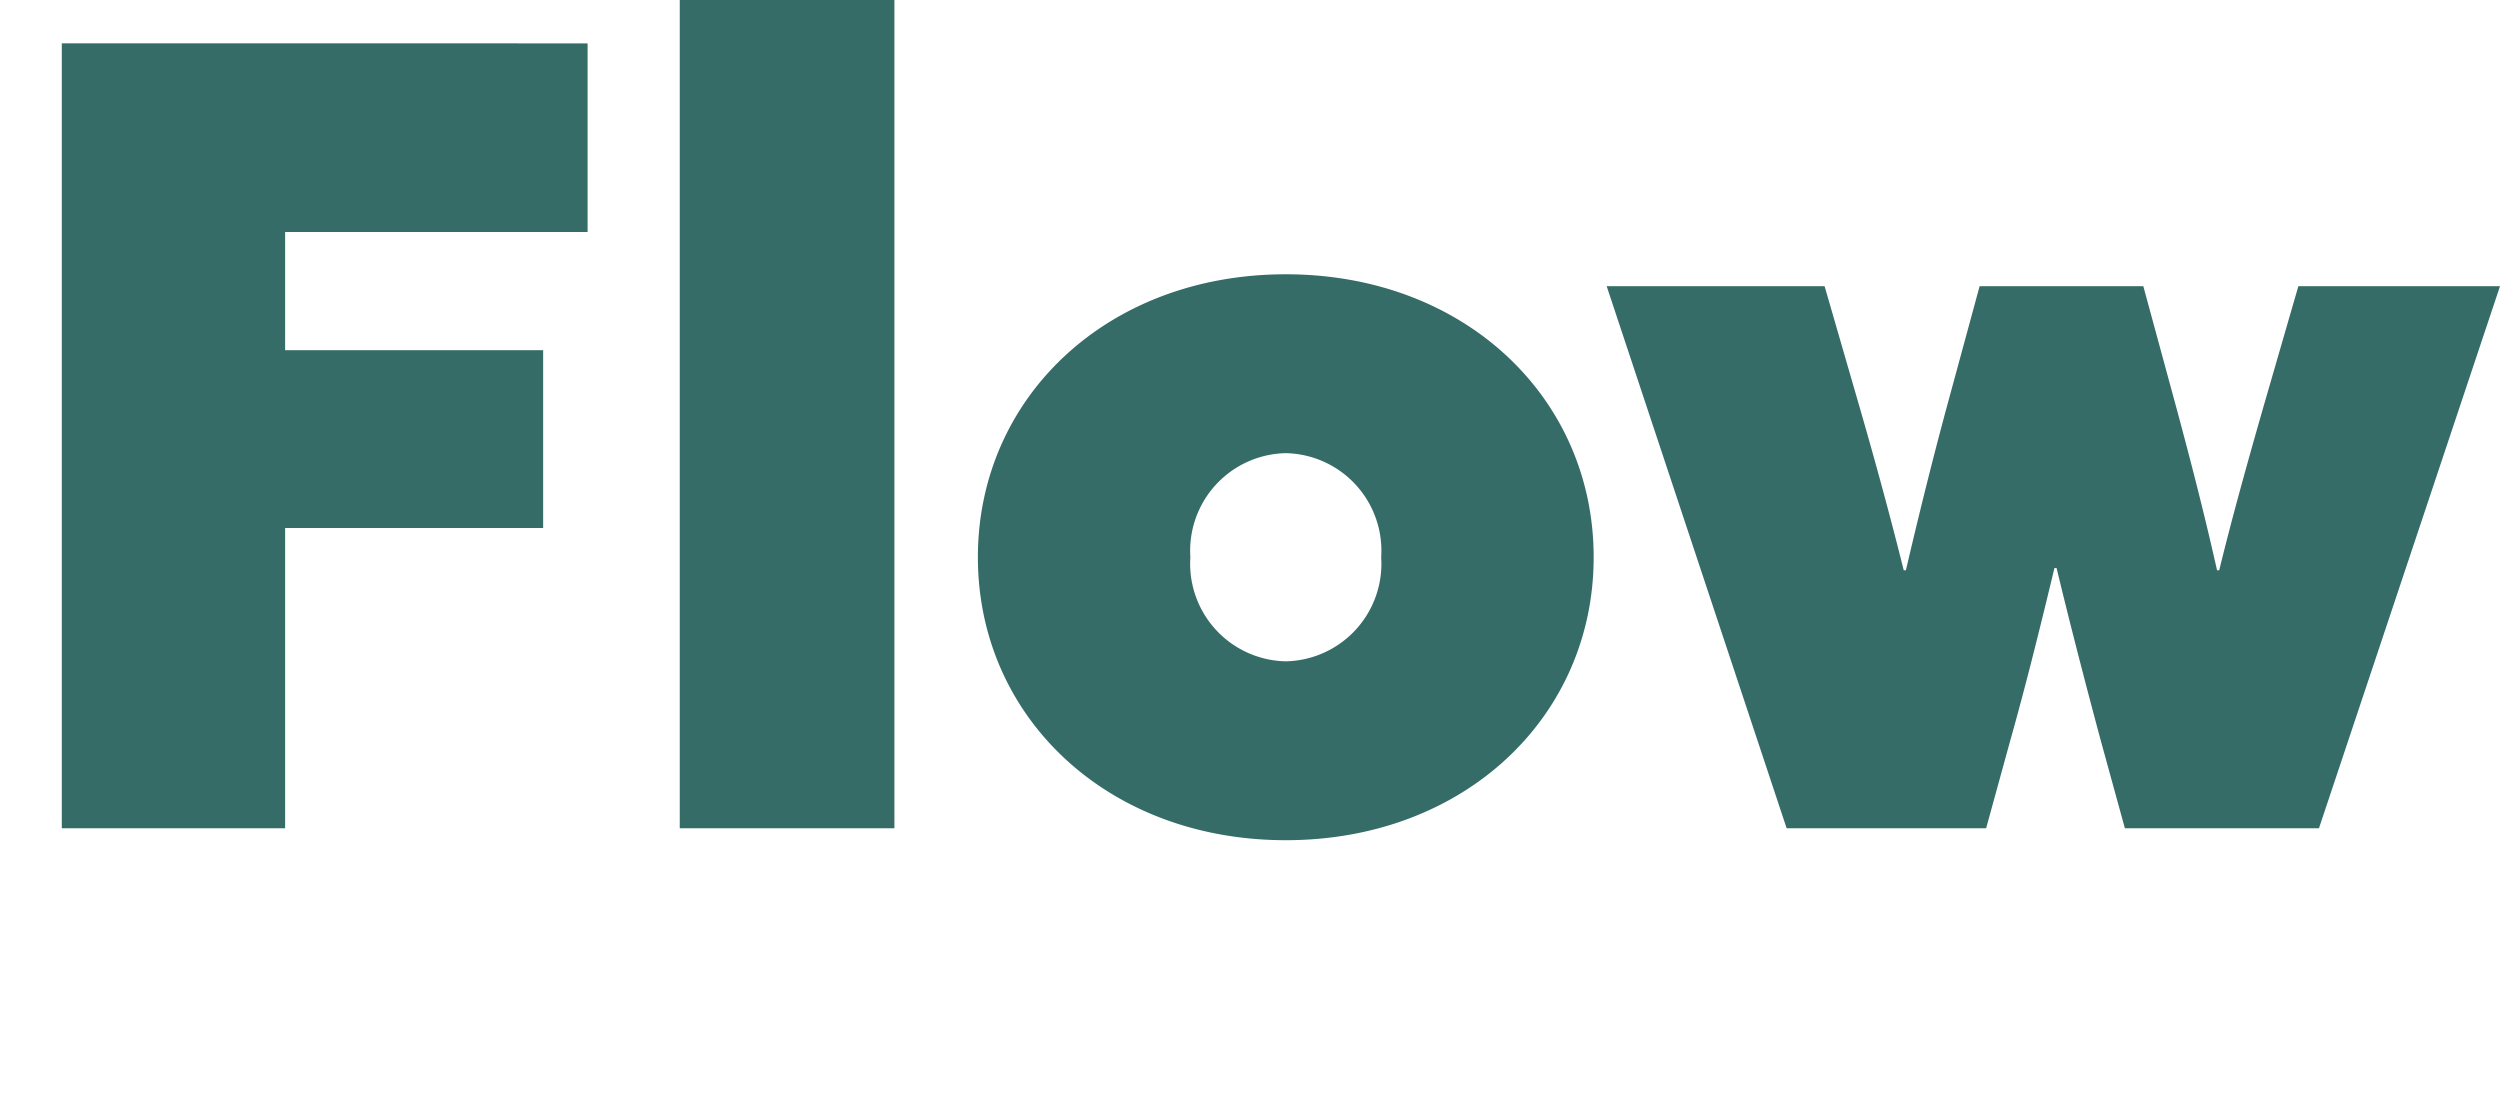 <svg xmlns="http://www.w3.org/2000/svg" width="46.12" height="20.28" viewBox="0 0 46.12 20.28">
  <g id="グループ_22386" data-name="グループ 22386" transform="translate(-184 -6748.72)">
    <path id="パス_109975" data-name="パス 109975" d="M1.14,0H5.26V-5.54h4.76V-8.82H5.26V-11h5.58v-3.48H1.14Zm11.4,0H16.5V-15.28H12.54ZM23.72.22C27.02.22,29.4-2.06,29.4-5s-2.38-5.22-5.68-5.22S18.04-7.94,18.04-5,20.42.22,23.72.22Zm0-3.3A1.8,1.8,0,0,1,21.96-5a1.8,1.8,0,0,1,1.76-1.92A1.8,1.8,0,0,1,25.48-5,1.8,1.8,0,0,1,23.72-3.08ZM32.96,0h3.68l.44-1.6c.3-1.06.58-2.2.82-3.2h.04c.24,1,.54,2.16.82,3.2L39.2,0h3.58l3.34-10H42.4l-.66,2.28c-.28.98-.56,1.98-.8,2.96H40.9c-.22-.98-.46-1.92-.74-2.96L39.54-10H36.52L35.9-7.72c-.28,1.04-.52,2.02-.74,2.96h-.04c-.24-.96-.5-1.92-.8-2.96L33.66-10H29.64Z" transform="translate(184 6764)" fill="#356c67"/>
    <rect id="長方形_14271" data-name="長方形 14271" width="46" height="20" transform="translate(184 6749)" fill="none"/>
  </g>
</svg>
